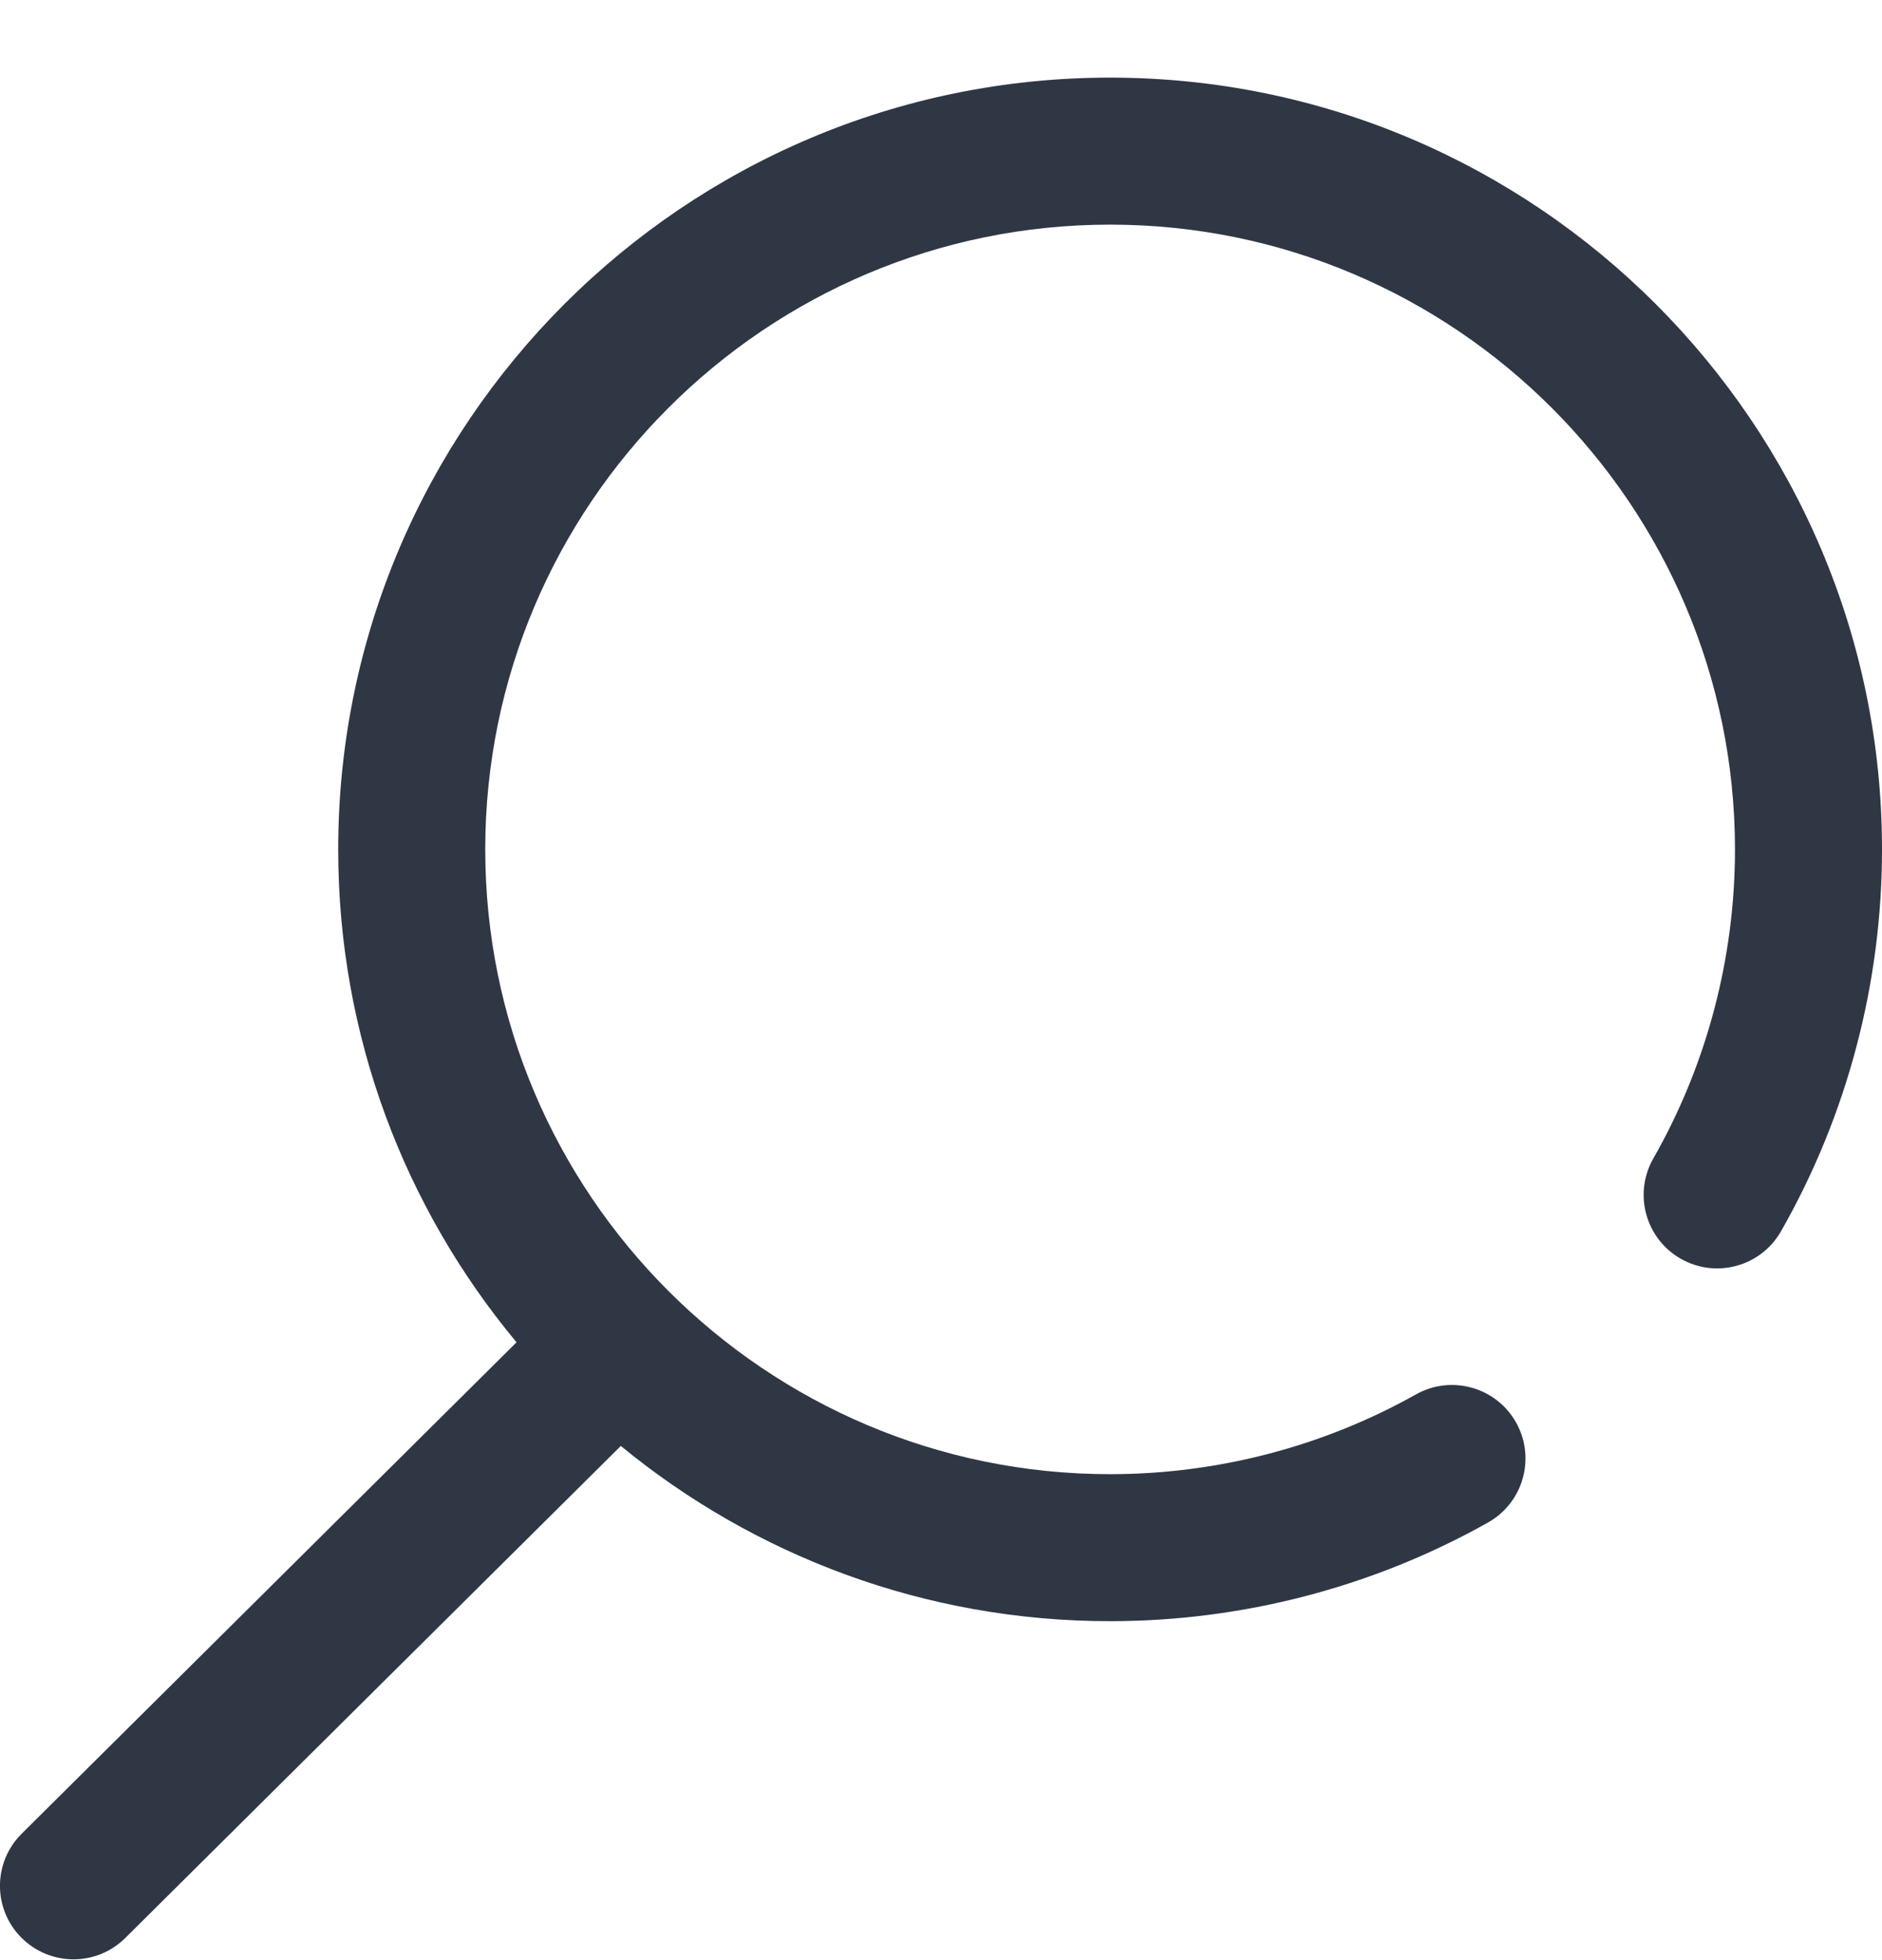 <?xml version="1.0" encoding="UTF-8" standalone="no"?><!DOCTYPE svg PUBLIC "-//W3C//DTD SVG 1.1//EN" "http://www.w3.org/Graphics/SVG/1.1/DTD/svg11.dtd"><svg width="100%" height="100%" viewBox="0 0 24 25" version="1.1" xmlns="http://www.w3.org/2000/svg" xmlns:xlink="http://www.w3.org/1999/xlink" xml:space="preserve" xmlns:serif="http://www.serif.com/" style="fill-rule:evenodd;clip-rule:evenodd;stroke-linejoin:round;stroke-miterlimit:2;"><g><path d="M14.156,0.99c-5.428,0 -9.843,4.416 -9.843,9.844c0,2.388 0.854,4.58 2.274,6.286l-6.31,6.267c-0.368,0.365 -0.37,0.959 -0.005,1.326c0.184,0.184 0.425,0.277 0.666,0.277c0.238,0 0.477,-0.091 0.66,-0.273l6.319,-6.275c1.699,1.396 3.873,2.235 6.239,2.235c1.689,0 3.355,-0.435 4.819,-1.258c0.452,-0.254 0.612,-0.825 0.358,-1.277c-0.254,-0.451 -0.826,-0.611 -1.277,-0.357c-1.184,0.665 -2.532,1.017 -3.9,1.017c-4.394,0 -7.968,-3.574 -7.968,-7.968c0,-4.394 3.574,-7.969 7.968,-7.969c4.394,0 7.969,3.575 7.969,7.969c0,1.384 -0.36,2.747 -1.041,3.941c-0.257,0.45 -0.1,1.023 0.349,1.279c0.45,0.257 1.023,0.1 1.279,-0.35c0.843,-1.477 1.288,-3.161 1.288,-4.87c0,-5.428 -4.416,-9.844 -9.844,-9.844Z" style="fill:#192231;fill-opacity:0.9;fill-rule:nonzero;"/></g></svg>